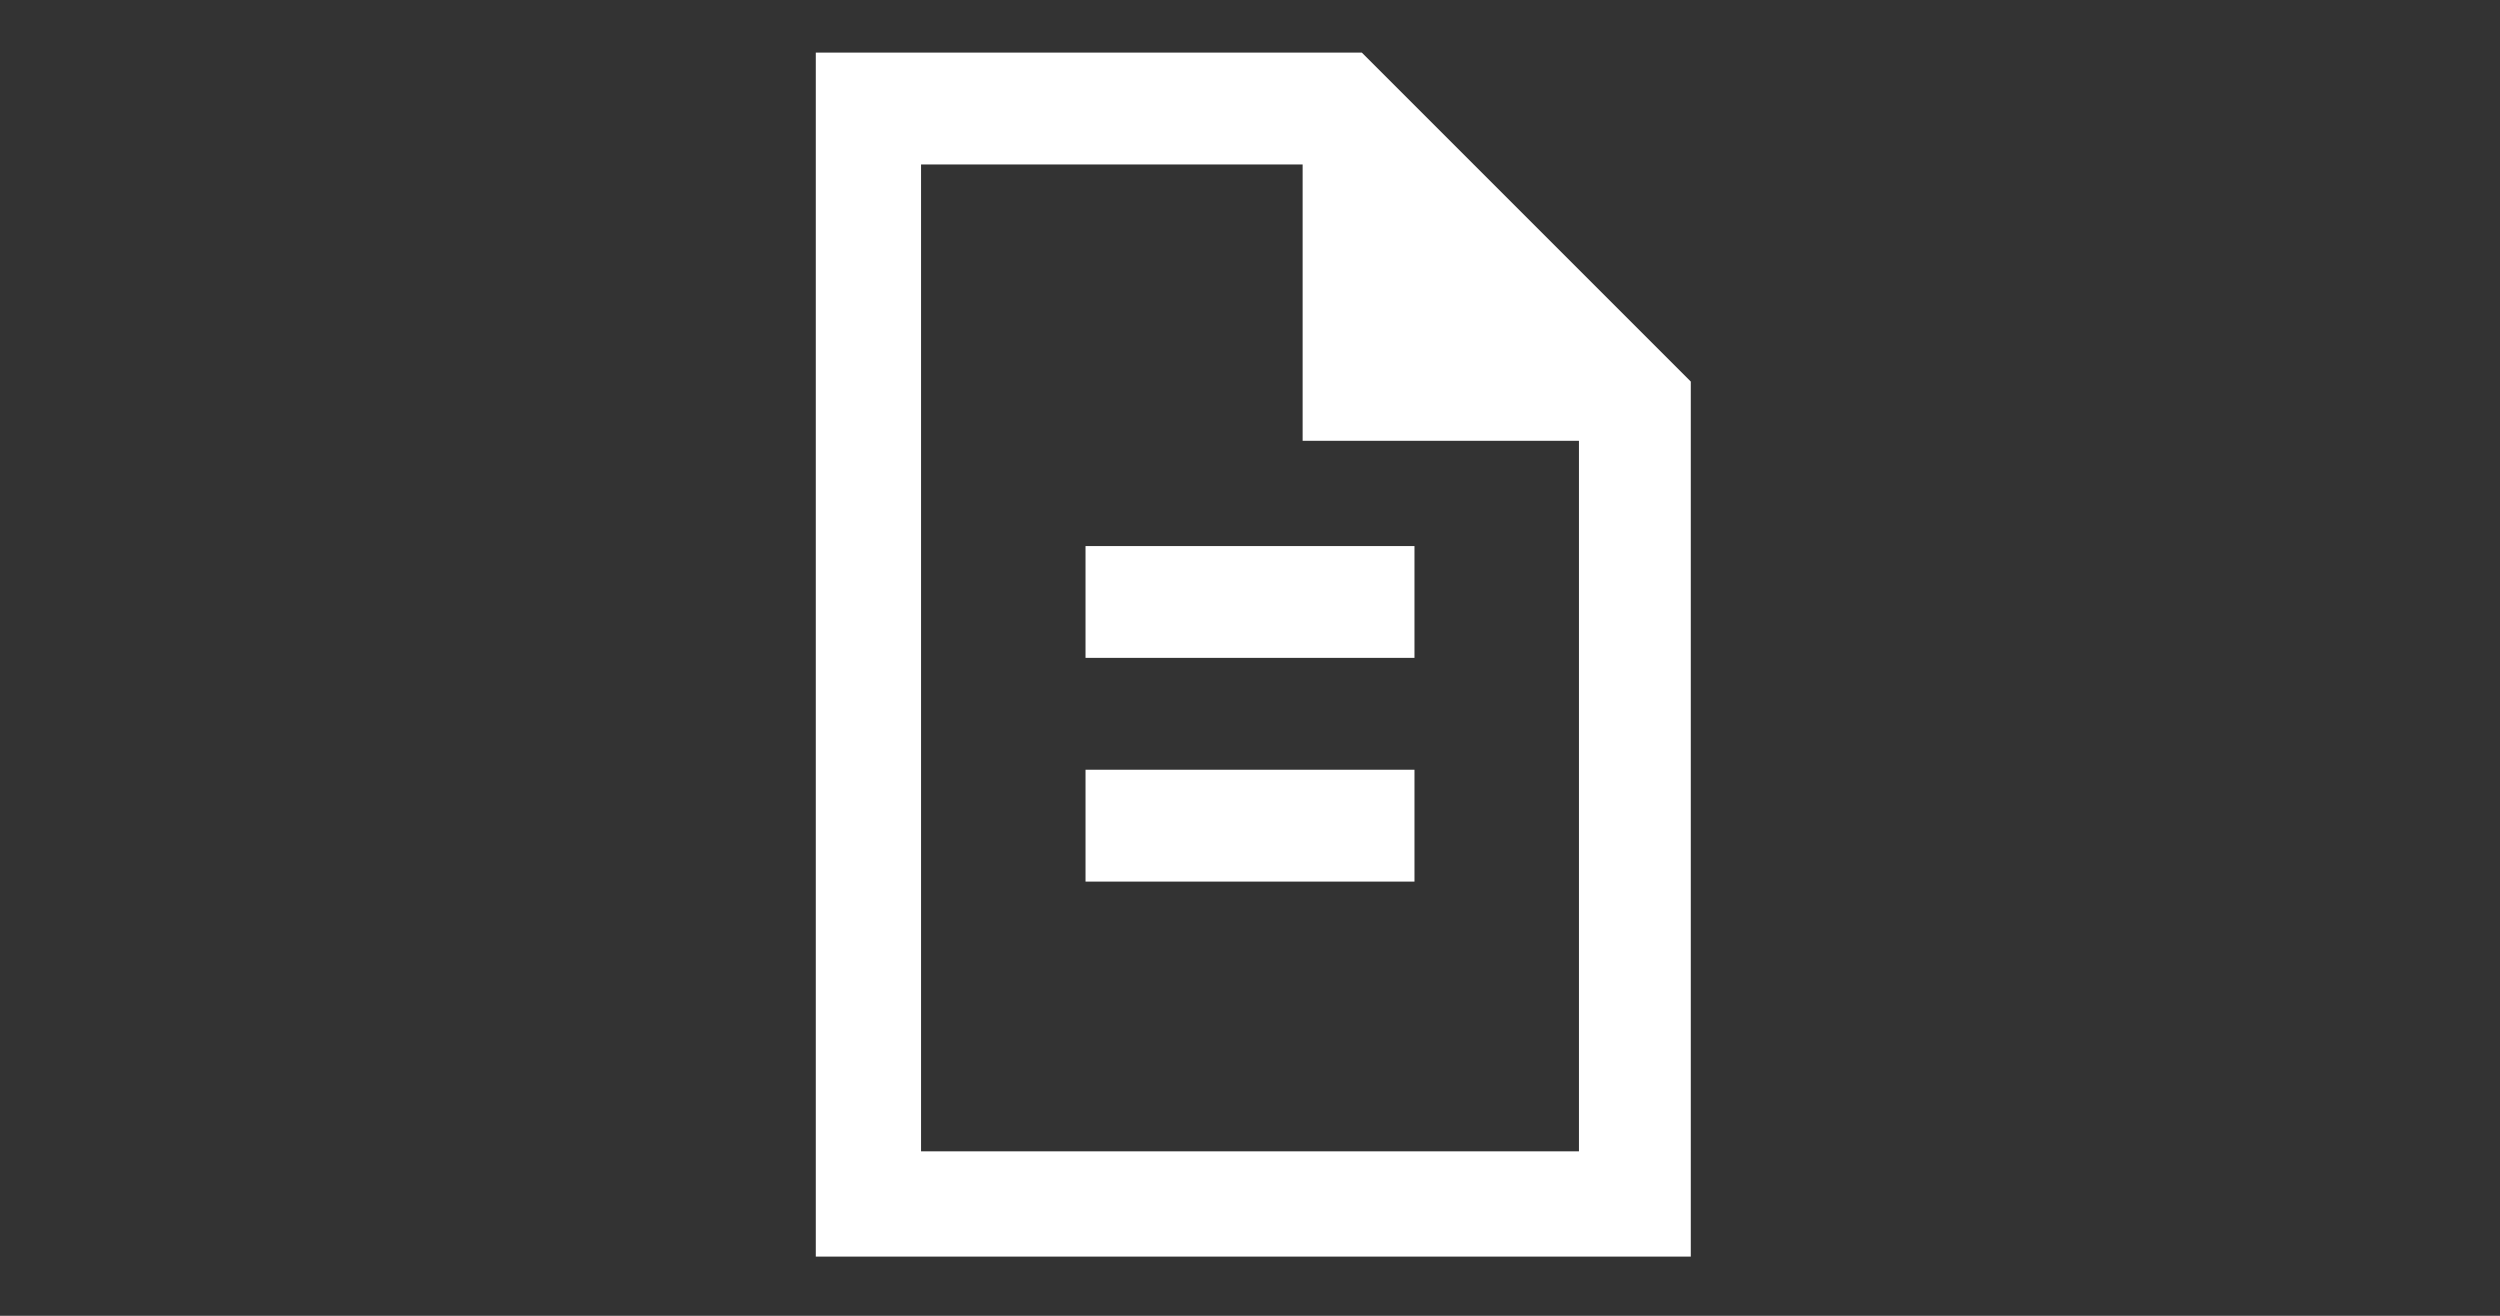 <?xml version="1.0" encoding="utf-8"?>
<!-- Generator: Adobe Illustrator 17.1.0, SVG Export Plug-In . SVG Version: 6.00 Build 0)  -->
<!DOCTYPE svg PUBLIC "-//W3C//DTD SVG 1.1//EN" "http://www.w3.org/Graphics/SVG/1.1/DTD/svg11.dtd">
<svg version="1.1" id="Layer_1" xmlns="http://www.w3.org/2000/svg" xmlns:xlink="http://www.w3.org/1999/xlink" x="0px" y="0px"
	 width="38px" height="20px" viewBox="0 0 38 20" enable-background="new 0 0 38 20" xml:space="preserve">
<rect x="0" y="0" width="38" height="20" fill="#333333" stroke="none"/>
<path fill="#FFFFFF" d="M20.7,0.8h-8.3v18.3h13.3V5.8L20.7,0.8z M24,17.5H14v-15h5.8v4.2H24V17.5z"/>
<path fill="#FFFFFF" d="M16.5,8.3h5V10h-5V8.3z M16.5,11.7h5v1.7h-5V11.7z"/>
</svg>
